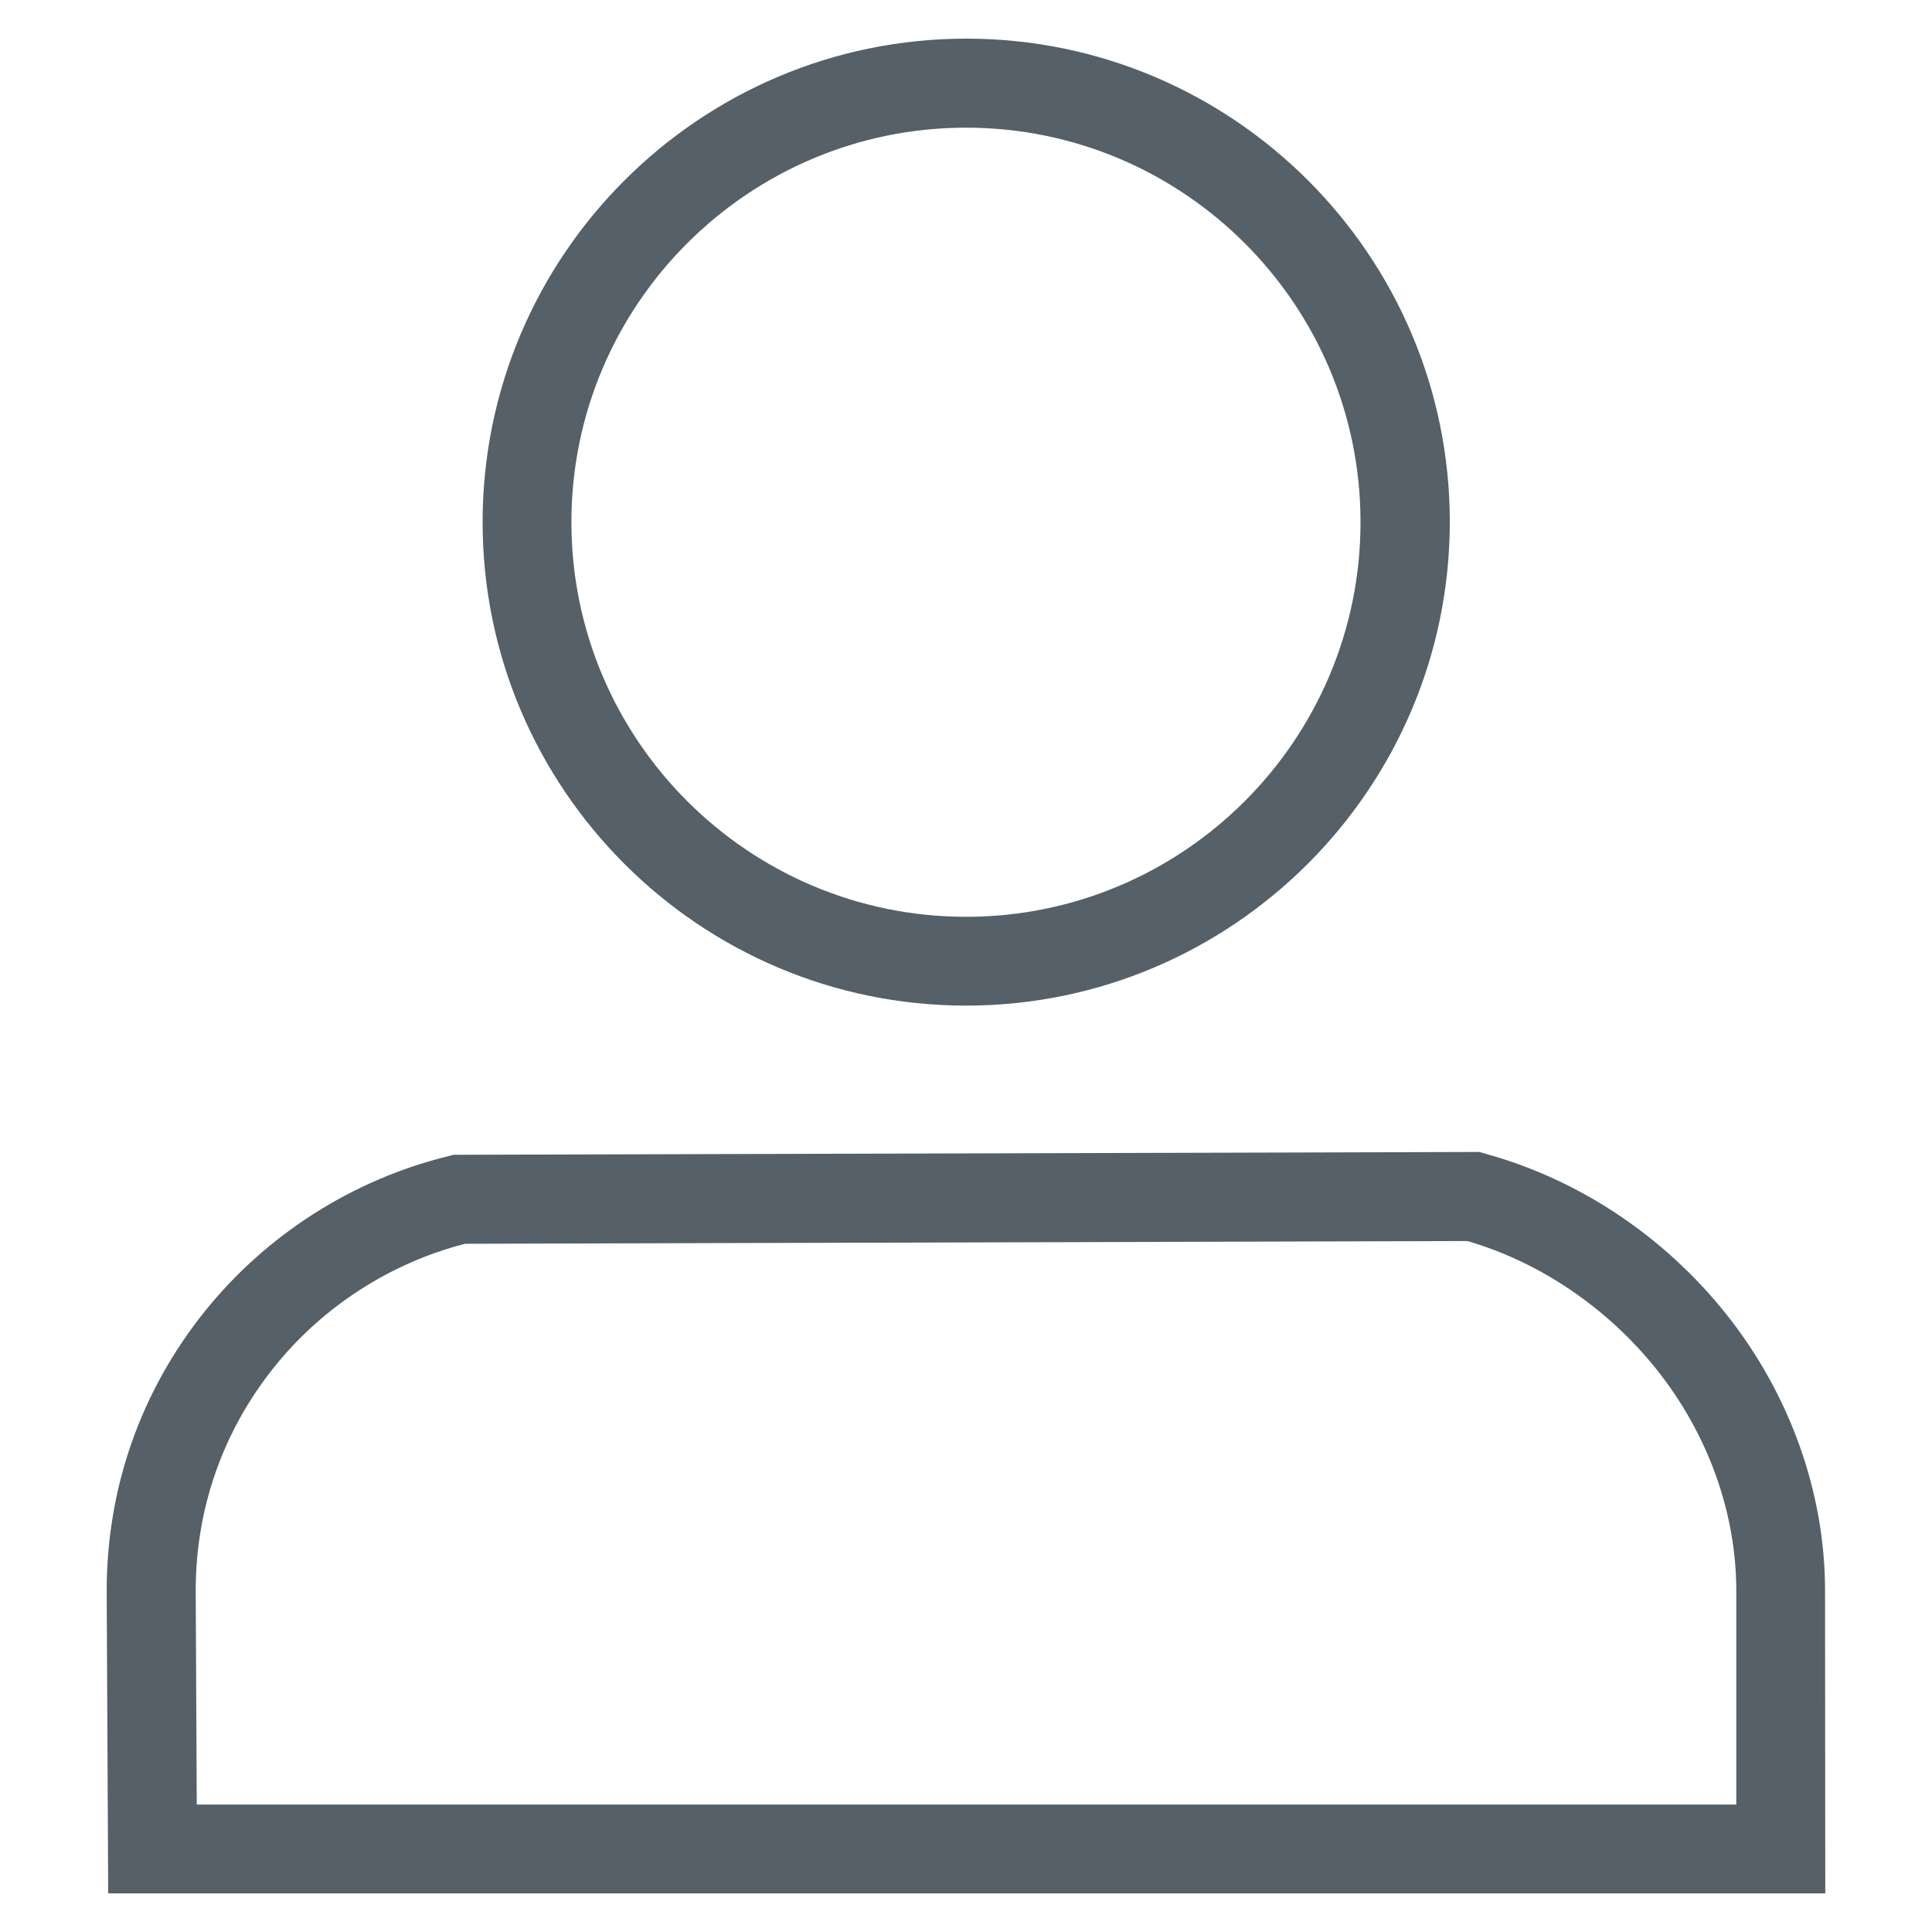 <?xml version="1.0" encoding="utf-8"?>
<!-- Generator: Adobe Illustrator 16.0.0, SVG Export Plug-In . SVG Version: 6.00 Build 0)  -->
<!DOCTYPE svg PUBLIC "-//W3C//DTD SVG 1.1//EN" "http://www.w3.org/Graphics/SVG/1.1/DTD/svg11.dtd">
<svg version="1.1" id="Layer_1" xmlns="http://www.w3.org/2000/svg" xmlns:xlink="http://www.w3.org/1999/xlink" x="0px" y="0px"
	 width="50px" height="50px" viewBox="0 0 50 50" enable-background="new 0 0 50 50" xml:space="preserve">
<g>
	<path fill="#556068" d="M25.002,26.025c6.896,0,12.512-5.613,12.519-12.513C37.521,6.613,31.908,1,25.009,1
		C18.106,1,12.49,6.613,12.49,13.513S18.103,26.025,25.002,26.025z M25.002,3.304c5.629,0,10.208,4.58,10.208,10.209
		c0,5.632-4.579,10.214-10.208,10.214c-5.632,0-10.214-4.583-10.214-10.214C14.788,7.883,19.371,3.304,25.002,3.304z"/>
	<path fill="#556068" d="M47.232,41.167c0-2.547-0.912-5.093-2.566-7.168c-1.604-2.01-3.813-3.48-6.221-4.139l-0.152-0.047
		l-26.408,0.072h-0.147l-0.129,0.035c-2.48,0.604-4.726,2.038-6.323,4.035c-1.652,2.067-2.525,4.563-2.525,7.22L2.8,49h44.438
		L47.232,41.167z M37.977,32.118c1.881,0.548,3.619,1.728,4.893,3.32c1.332,1.67,2.065,3.707,2.065,5.734v5.529H5.092l-0.027-5.535
		c0-2.123,0.7-4.12,2.023-5.776c1.249-1.564,3.004-2.701,4.946-3.201L37.977,32.118z"/>
</g>
</svg>
